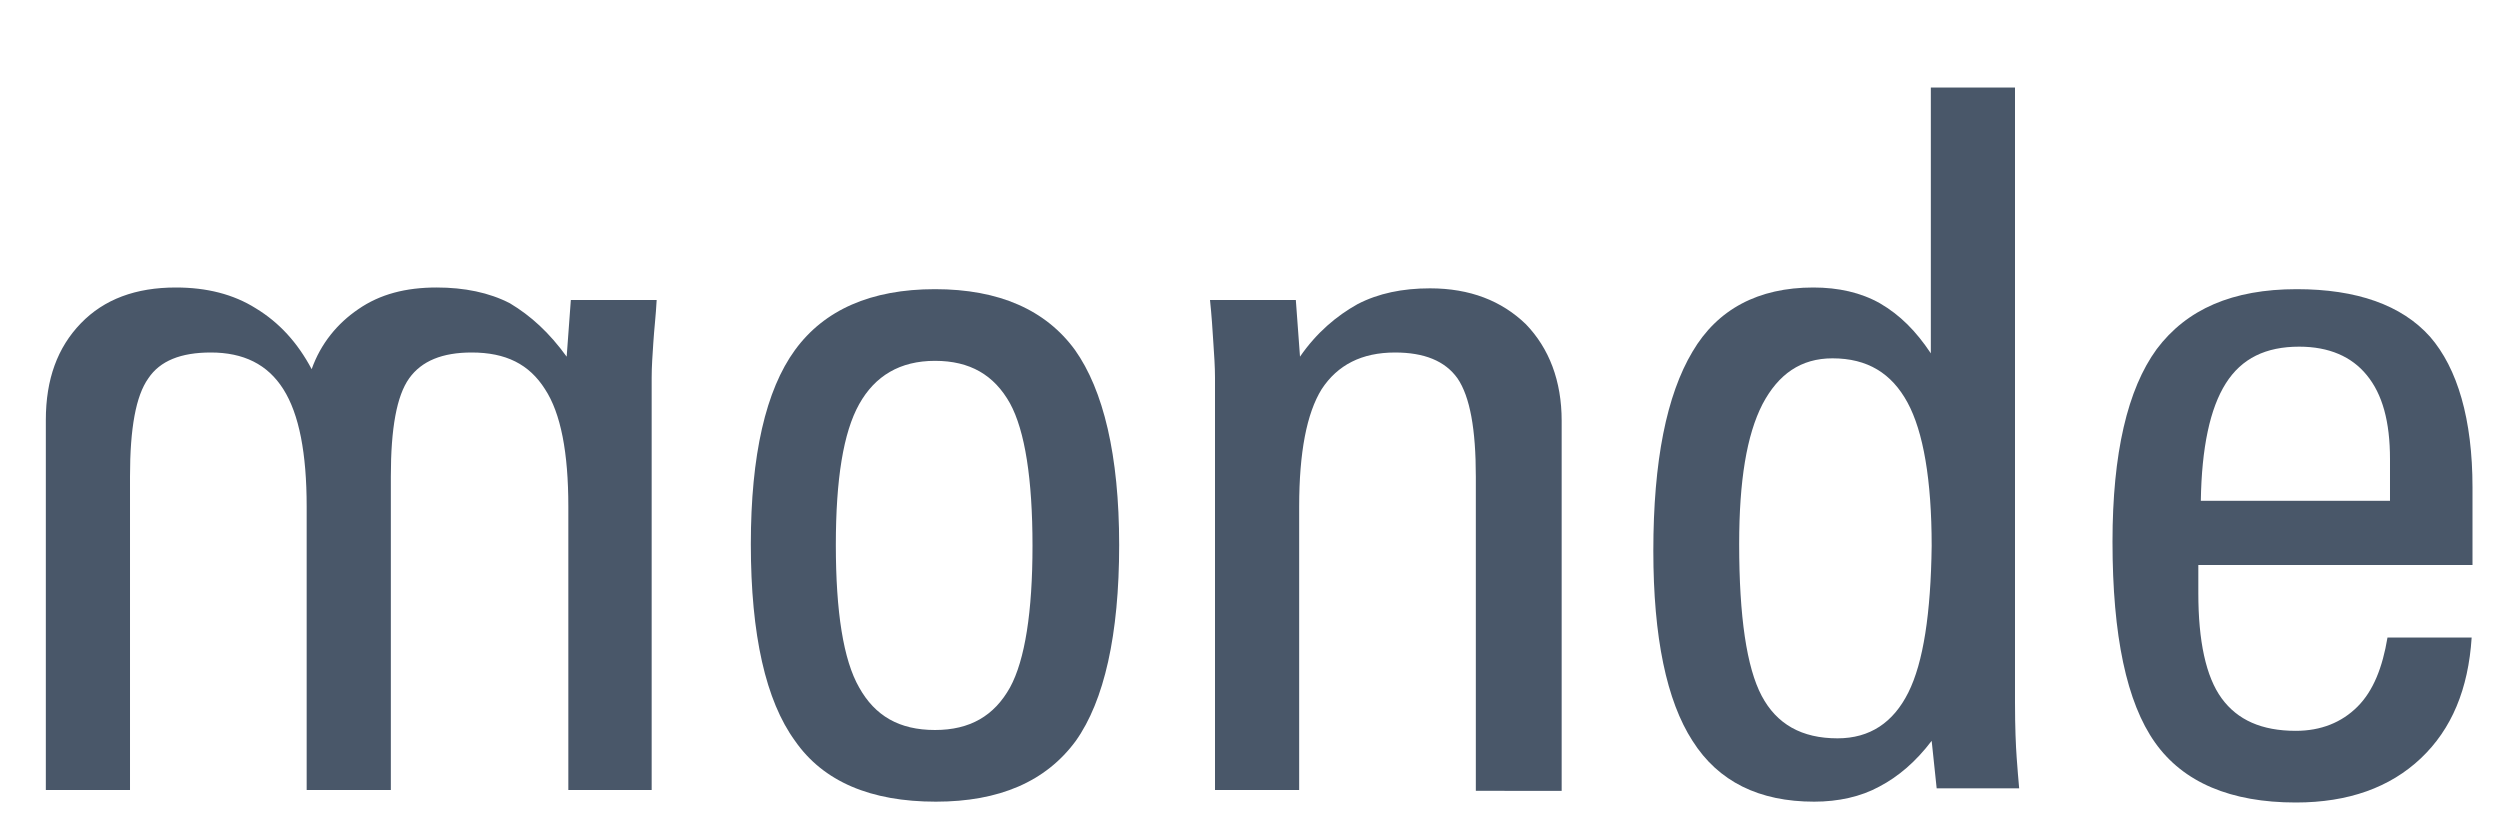 <svg version="1.1" id="Layer_1" xmlns="http://www.w3.org/2000/svg" xmlns:xlink="http://www.w3.org/1999/xlink" x="0px" y="0px"
	 viewBox="0 0 300 100" style="enable-background:new 0 0 300 100;" xml:space="preserve">
<style type="text/css">
	.st0{fill-rule:evenodd;clip-rule:evenodd;fill:#495769b5;}
</style>
<path class="st0" d="M68,42.8l0.5-6.8h10.3c-0.1,1.9-0.3,3.5-0.4,5.1c-0.1,1.5-0.2,2.9-0.2,4.2v49.5h-10v-34
	c0-6.5-0.9-11.2-2.8-14.1c-1.9-3-4.7-4.4-8.8-4.4c-3.5,0-6,1-7.5,3.1c-1.5,2.1-2.2,6-2.2,11.8v37.6H36.8v-34
	c0-6.4-0.9-11.1-2.8-14.1c-1.9-3-4.8-4.4-8.7-4.4c-3.6,0-6.1,1-7.5,3.1c-1.5,2.1-2.2,6-2.2,11.8v37.6H5.5V50.4
	c0-4.9,1.4-8.7,4.2-11.6c2.8-2.9,6.6-4.3,11.4-4.3c3.7,0,6.9,0.8,9.6,2.5c2.8,1.7,5,4.1,6.7,7.3c1.1-3.1,3.1-5.5,5.6-7.2
	c2.6-1.8,5.7-2.6,9.4-2.6c3.3,0,6.3,0.6,8.8,1.9C63.7,37.9,65.9,39.9,68,42.8L68,42.8z"/>
<path class="st0" d="M129,42c-3.5-4.8-9.1-7.3-16.8-7.3S98.9,37.2,95.4,42c-3.5,4.8-5.3,12.6-5.3,23.3c0,10.9,1.8,18.8,5.3,23.6
	c3.4,4.9,9.1,7.3,16.9,7.3c7.6,0,13.2-2.4,16.8-7.3c3.4-4.8,5.2-12.7,5.2-23.5S132.4,46.8,129,42z M121.2,82.5
	c-1.9,3.4-4.8,5.1-9,5.1c-4.3,0-7.2-1.7-9.1-5.1c-1.9-3.3-2.8-9.1-2.8-17.1c0-7.9,0.9-13.5,2.8-16.9c1.9-3.4,4.9-5.2,9.1-5.2
	s7.1,1.7,9,5.1c1.8,3.3,2.7,9.1,2.7,17.1C123.9,73.4,123,79.2,121.2,82.5z"/>
<path class="st0" d="M177.1,94.8V57.2c0-5.7-0.7-9.6-2.2-11.8c-1.5-2.1-4-3.1-7.5-3.1c-4,0-6.9,1.5-8.8,4.4
	c-1.8,2.9-2.7,7.6-2.7,14.1v34h-10.1V45.3c0-1.3-0.1-2.7-0.2-4.2c-0.1-1.6-0.2-3.2-0.4-5.1h10.3l0.5,6.8c2-2.9,4.4-4.9,6.9-6.3
	c2.5-1.3,5.4-1.9,8.7-1.9c4.8,0,8.6,1.5,11.5,4.3c2.8,2.9,4.3,6.8,4.3,11.6v44.4H177.1L177.1,94.8z"/>
<path class="st0" d="M242,90.9c-0.1-1.4-0.2-3.6-0.2-6.6V10.5h-10.1v31.9c-1.8-2.7-3.7-4.6-6.1-6c-2.3-1.3-5-1.9-8-1.9
	c-6.6,0-11.5,2.6-14.5,7.7c-3.1,5.2-4.7,13.1-4.7,23.9c0,10.4,1.6,18,4.7,22.8c3.1,4.9,8,7.3,14.6,7.3c2.9,0,5.6-0.6,7.8-1.8
	c2.3-1.2,4.4-3,6.3-5.5l0.6,5.7h9.9C242.2,93.5,242.1,92.3,242,90.9z M229,83.1c-1.8,3.6-4.6,5.5-8.5,5.5c-4.3,0-7.3-1.7-9.1-5.1
	c-1.8-3.4-2.7-9.5-2.7-18.2c0-7.6,0.9-13.1,2.8-16.8c1.9-3.6,4.6-5.5,8.4-5.5c4.2,0,7.1,1.8,9,5.3c1.9,3.5,2.9,9.3,2.9,17.2
	C231.7,73.6,230.8,79.5,229,83.1z"/>
<path class="st0" d="M296.7,67.7v-9.2c0-8.2-1.8-14.3-5.1-18.1c-3.4-3.8-8.8-5.7-16-5.7c-7.7,0-13.2,2.4-16.8,7.2
	c-3.5,4.8-5.3,12.5-5.3,23.1c0,11.3,1.7,19.3,5.1,24.1c3.4,4.8,9.1,7.2,16.9,7.2c6.3,0,11.3-1.8,15-5.3c3.7-3.5,5.7-8.3,6.1-14.5
	h-10.1c-0.6,3.6-1.7,6.4-3.6,8.3c-1.9,1.9-4.4,2.9-7.4,2.9c-4.1,0-7-1.3-8.9-3.9c-1.9-2.6-2.8-6.9-2.8-12.6v-3.4H296.7z M267.1,46
	c1.9-3,4.8-4.4,8.8-4.4c3.6,0,6.3,1.2,8.1,3.4c1.9,2.3,2.8,5.6,2.8,10.1v5h-22.7C264.2,53.7,265.2,49,267.1,46z"/>
</svg>
